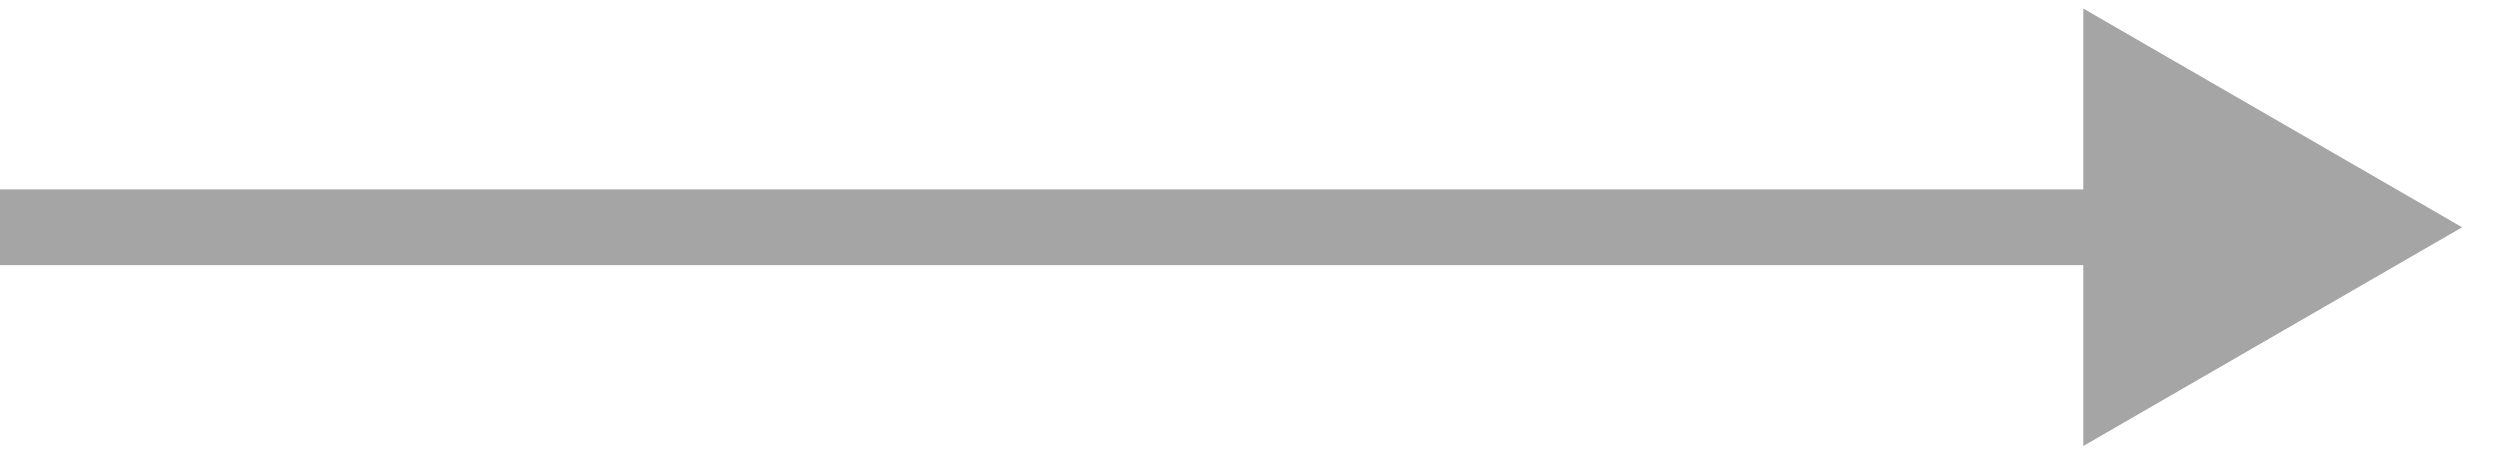 <?xml version="1.0" encoding="UTF-8"?> <svg xmlns="http://www.w3.org/2000/svg" width="33" height="6" viewBox="0 0 33 6" fill="none"> <path d="M32.5 3L27.5 0.113V5.887L32.5 3ZM0 3.5L28 3.5V2.5L0 2.5L0 3.5Z" fill="#A5A5A5"></path> </svg> 